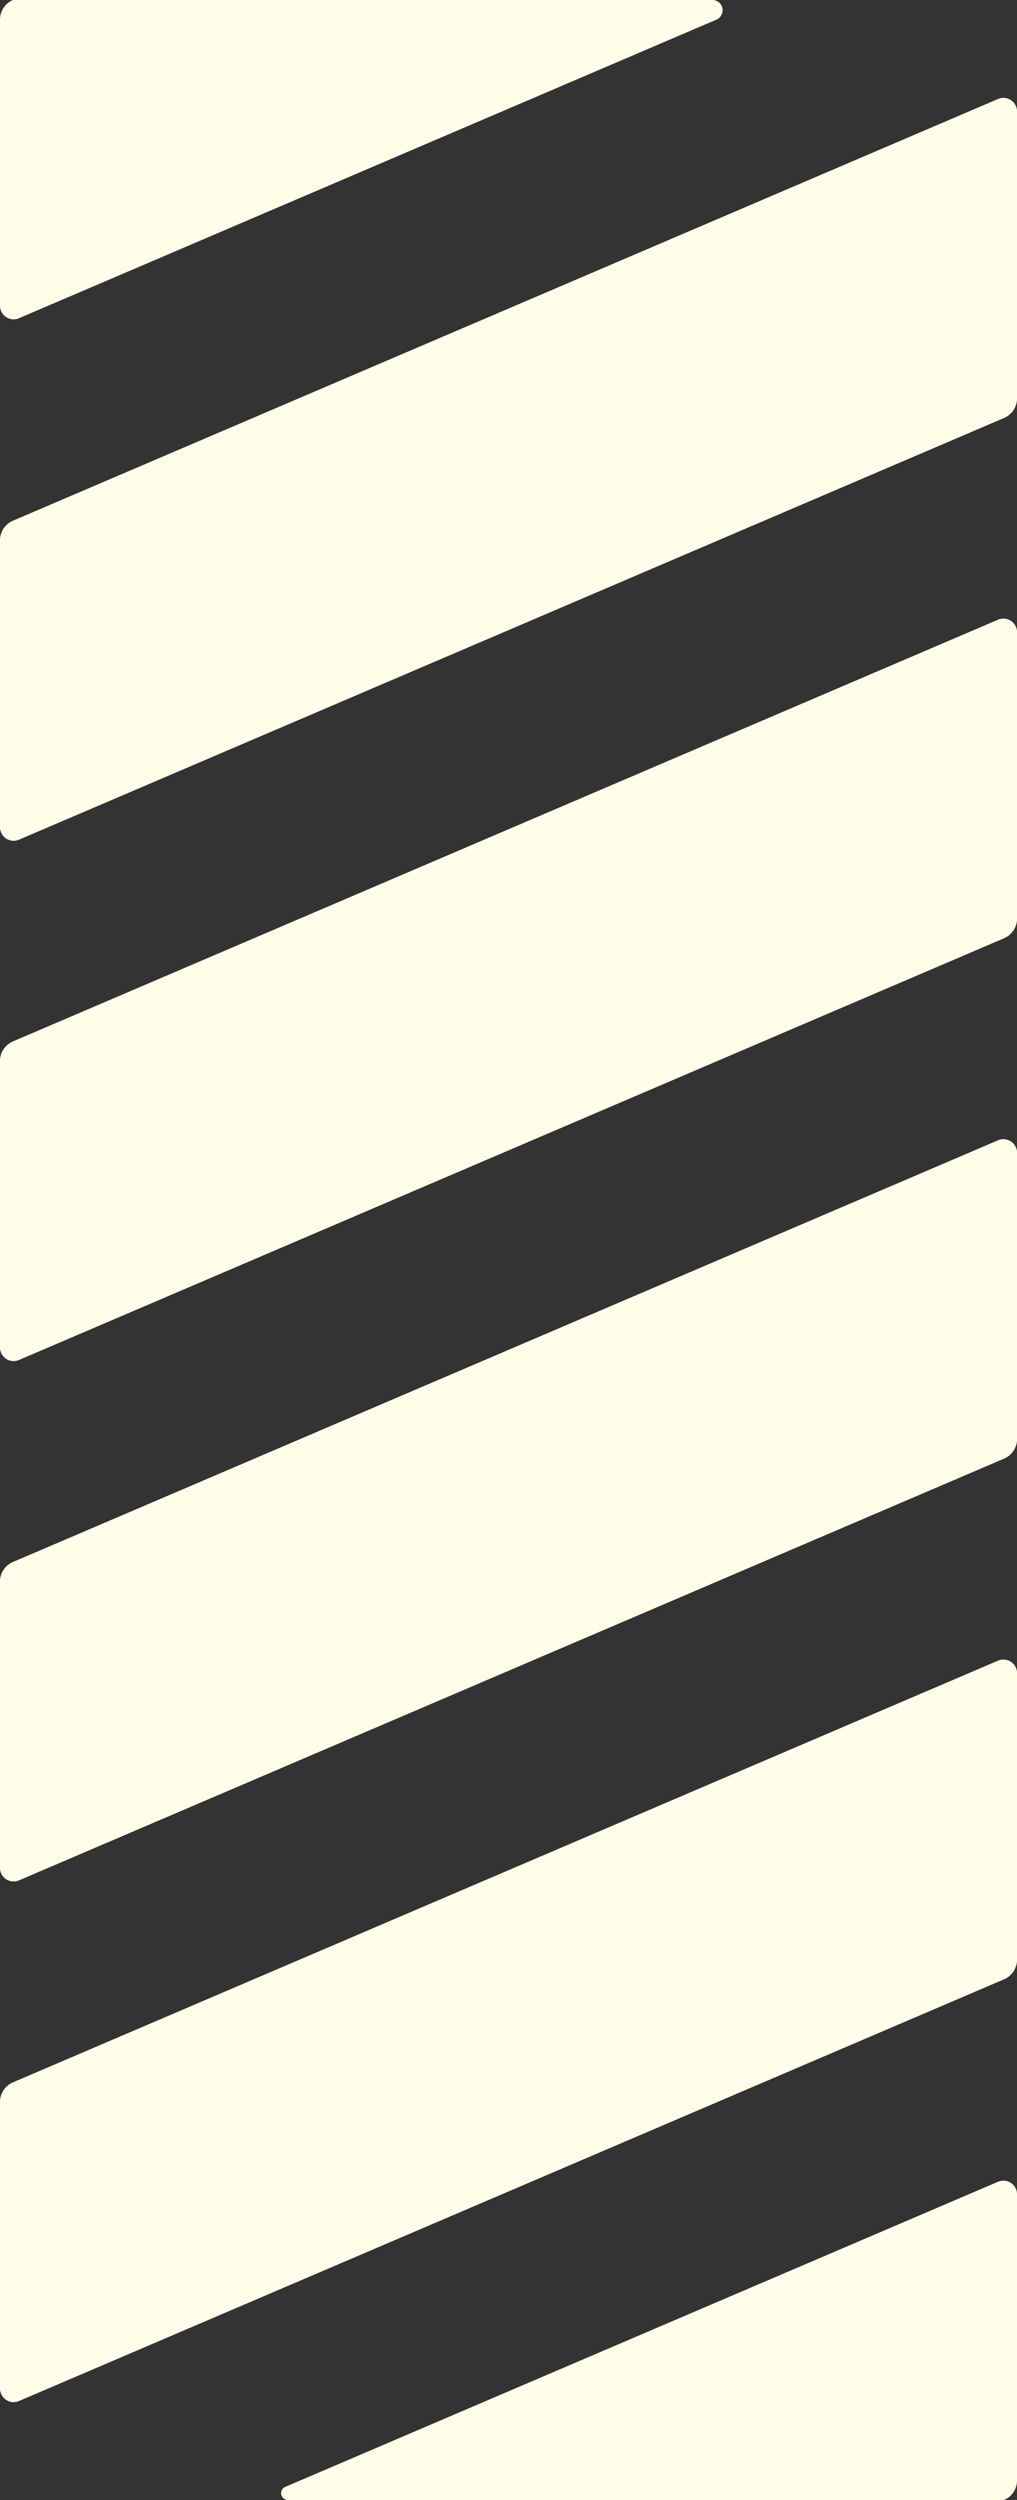 <svg xmlns="http://www.w3.org/2000/svg" xmlns:xlink="http://www.w3.org/1999/xlink" width="246.851" height="606.559" viewBox="0 0 246.851 606.559">
  <rect x="0" y="0" width="246.851" height="606.559" fill="#333333" stroke="none"/>
  <defs>
    <clipPath id="clip-path">
      <rect id="Rectángulo_50" data-name="Rectángulo 50" width="606.559" height="246.851" fill="none"/>
    </clipPath>
  </defs>
  <g id="_00_portada_barralateral" data-name="00_portada_barralateral" transform="translate(246.851) rotate(90)">
    <g id="Grupo_86" data-name="Grupo 86" clip-path="url(#clip-path)">
      <path id="Trazado_798" data-name="Trazado 798" d="M227.3,246.849H157.879a5.171,5.171,0,0,1-4.754-3.136L50.8,4.6A3.3,3.3,0,0,1,53.842,0h69.416a5.17,5.17,0,0,1,4.754,3.136L230.333,242.245a3.3,3.3,0,0,1-3.038,4.6" transform="translate(-26.601)" fill="#fffee9"/>
      <path id="Trazado_799" data-name="Trazado 799" d="M493.841,246.849H424.425a5.171,5.171,0,0,1-4.754-3.136L317.35,4.6A3.3,3.3,0,0,1,320.388,0H389.8a5.17,5.17,0,0,1,4.754,3.136L496.879,242.245a3.3,3.3,0,0,1-3.038,4.6" transform="translate(-166.911)" fill="#fffee9"/>
      <path id="Trazado_800" data-name="Trazado 800" d="M760.388,246.849H690.972a5.171,5.171,0,0,1-4.754-3.136L583.9,4.6A3.3,3.3,0,0,1,586.935,0h69.416A5.17,5.17,0,0,1,661.1,3.136L763.426,242.245a3.3,3.3,0,0,1-3.037,4.6" transform="translate(-307.221)" fill="#fffee9"/>
      <path id="Trazado_801" data-name="Trazado 801" d="M1026.935,246.849H957.519a5.171,5.171,0,0,1-4.754-3.136L850.444,4.6A3.3,3.3,0,0,1,853.482,0H922.9a5.17,5.17,0,0,1,4.754,3.136l102.322,239.109a3.3,3.3,0,0,1-3.038,4.6" transform="translate(-447.531)" fill="#fffee9"/>
      <path id="Trazado_802" data-name="Trazado 802" d="M226.9,246.851H157.484a5.174,5.174,0,0,1-4.755-3.14L50.408,4.6A3.3,3.3,0,0,1,53.449,0h69.416a5.169,5.169,0,0,1,4.755,3.135L229.941,242.248a3.3,3.3,0,0,1-3.041,4.6" transform="translate(-26.393 -0.001)" fill="#fffee9"/>
      <path id="Trazado_803" data-name="Trazado 803" d="M74.171,326.272H4.755A5.174,5.174,0,0,1,0,323.132V153.367a2.486,2.486,0,0,1,4.772-.978l72.439,169.28a3.3,3.3,0,0,1-3.041,4.6" transform="translate(0 -79.422)" fill="#fffee9"/>
      <path id="Trazado_804" data-name="Trazado 804" d="M493.655,246.851H424.239a5.174,5.174,0,0,1-4.755-3.14L317.163,4.6A3.3,3.3,0,0,1,320.2,0h69.42a5.163,5.163,0,0,1,4.75,3.135L496.691,242.248a3.3,3.3,0,0,1-3.036,4.6" transform="translate(-166.812 -0.001)" fill="#fffee9"/>
      <path id="Trazado_805" data-name="Trazado 805" d="M760.4,246.851H690.981a5.167,5.167,0,0,1-4.75-3.14L583.909,4.6A3.3,3.3,0,0,1,586.945,0h69.416a5.169,5.169,0,0,1,4.755,3.135L763.437,242.248a3.3,3.3,0,0,1-3.036,4.6" transform="translate(-307.227 -0.001)" fill="#fffee9"/>
      <path id="Trazado_806" data-name="Trazado 806" d="M1027.147,246.851H957.731a5.174,5.174,0,0,1-4.755-3.14L850.655,4.6A3.3,3.3,0,0,1,853.7,0h69.416a5.169,5.169,0,0,1,4.755,3.135l102.321,239.111a3.3,3.3,0,0,1-3.041,4.6" transform="translate(-447.642 -0.001)" fill="#fffee9"/>
      <path id="Trazado_807" data-name="Trazado 807" d="M1194.621,3.507V176.973a1.652,1.652,0,0,1-3.171.65L1117.41,4.6a3.3,3.3,0,0,1,3.041-4.6h69.416a5.171,5.171,0,0,1,4.6,2.8,1.542,1.542,0,0,1,.158.706" transform="translate(-588.062 -0.001)" fill="#fffee9"/>
    </g>
  </g>
</svg>
